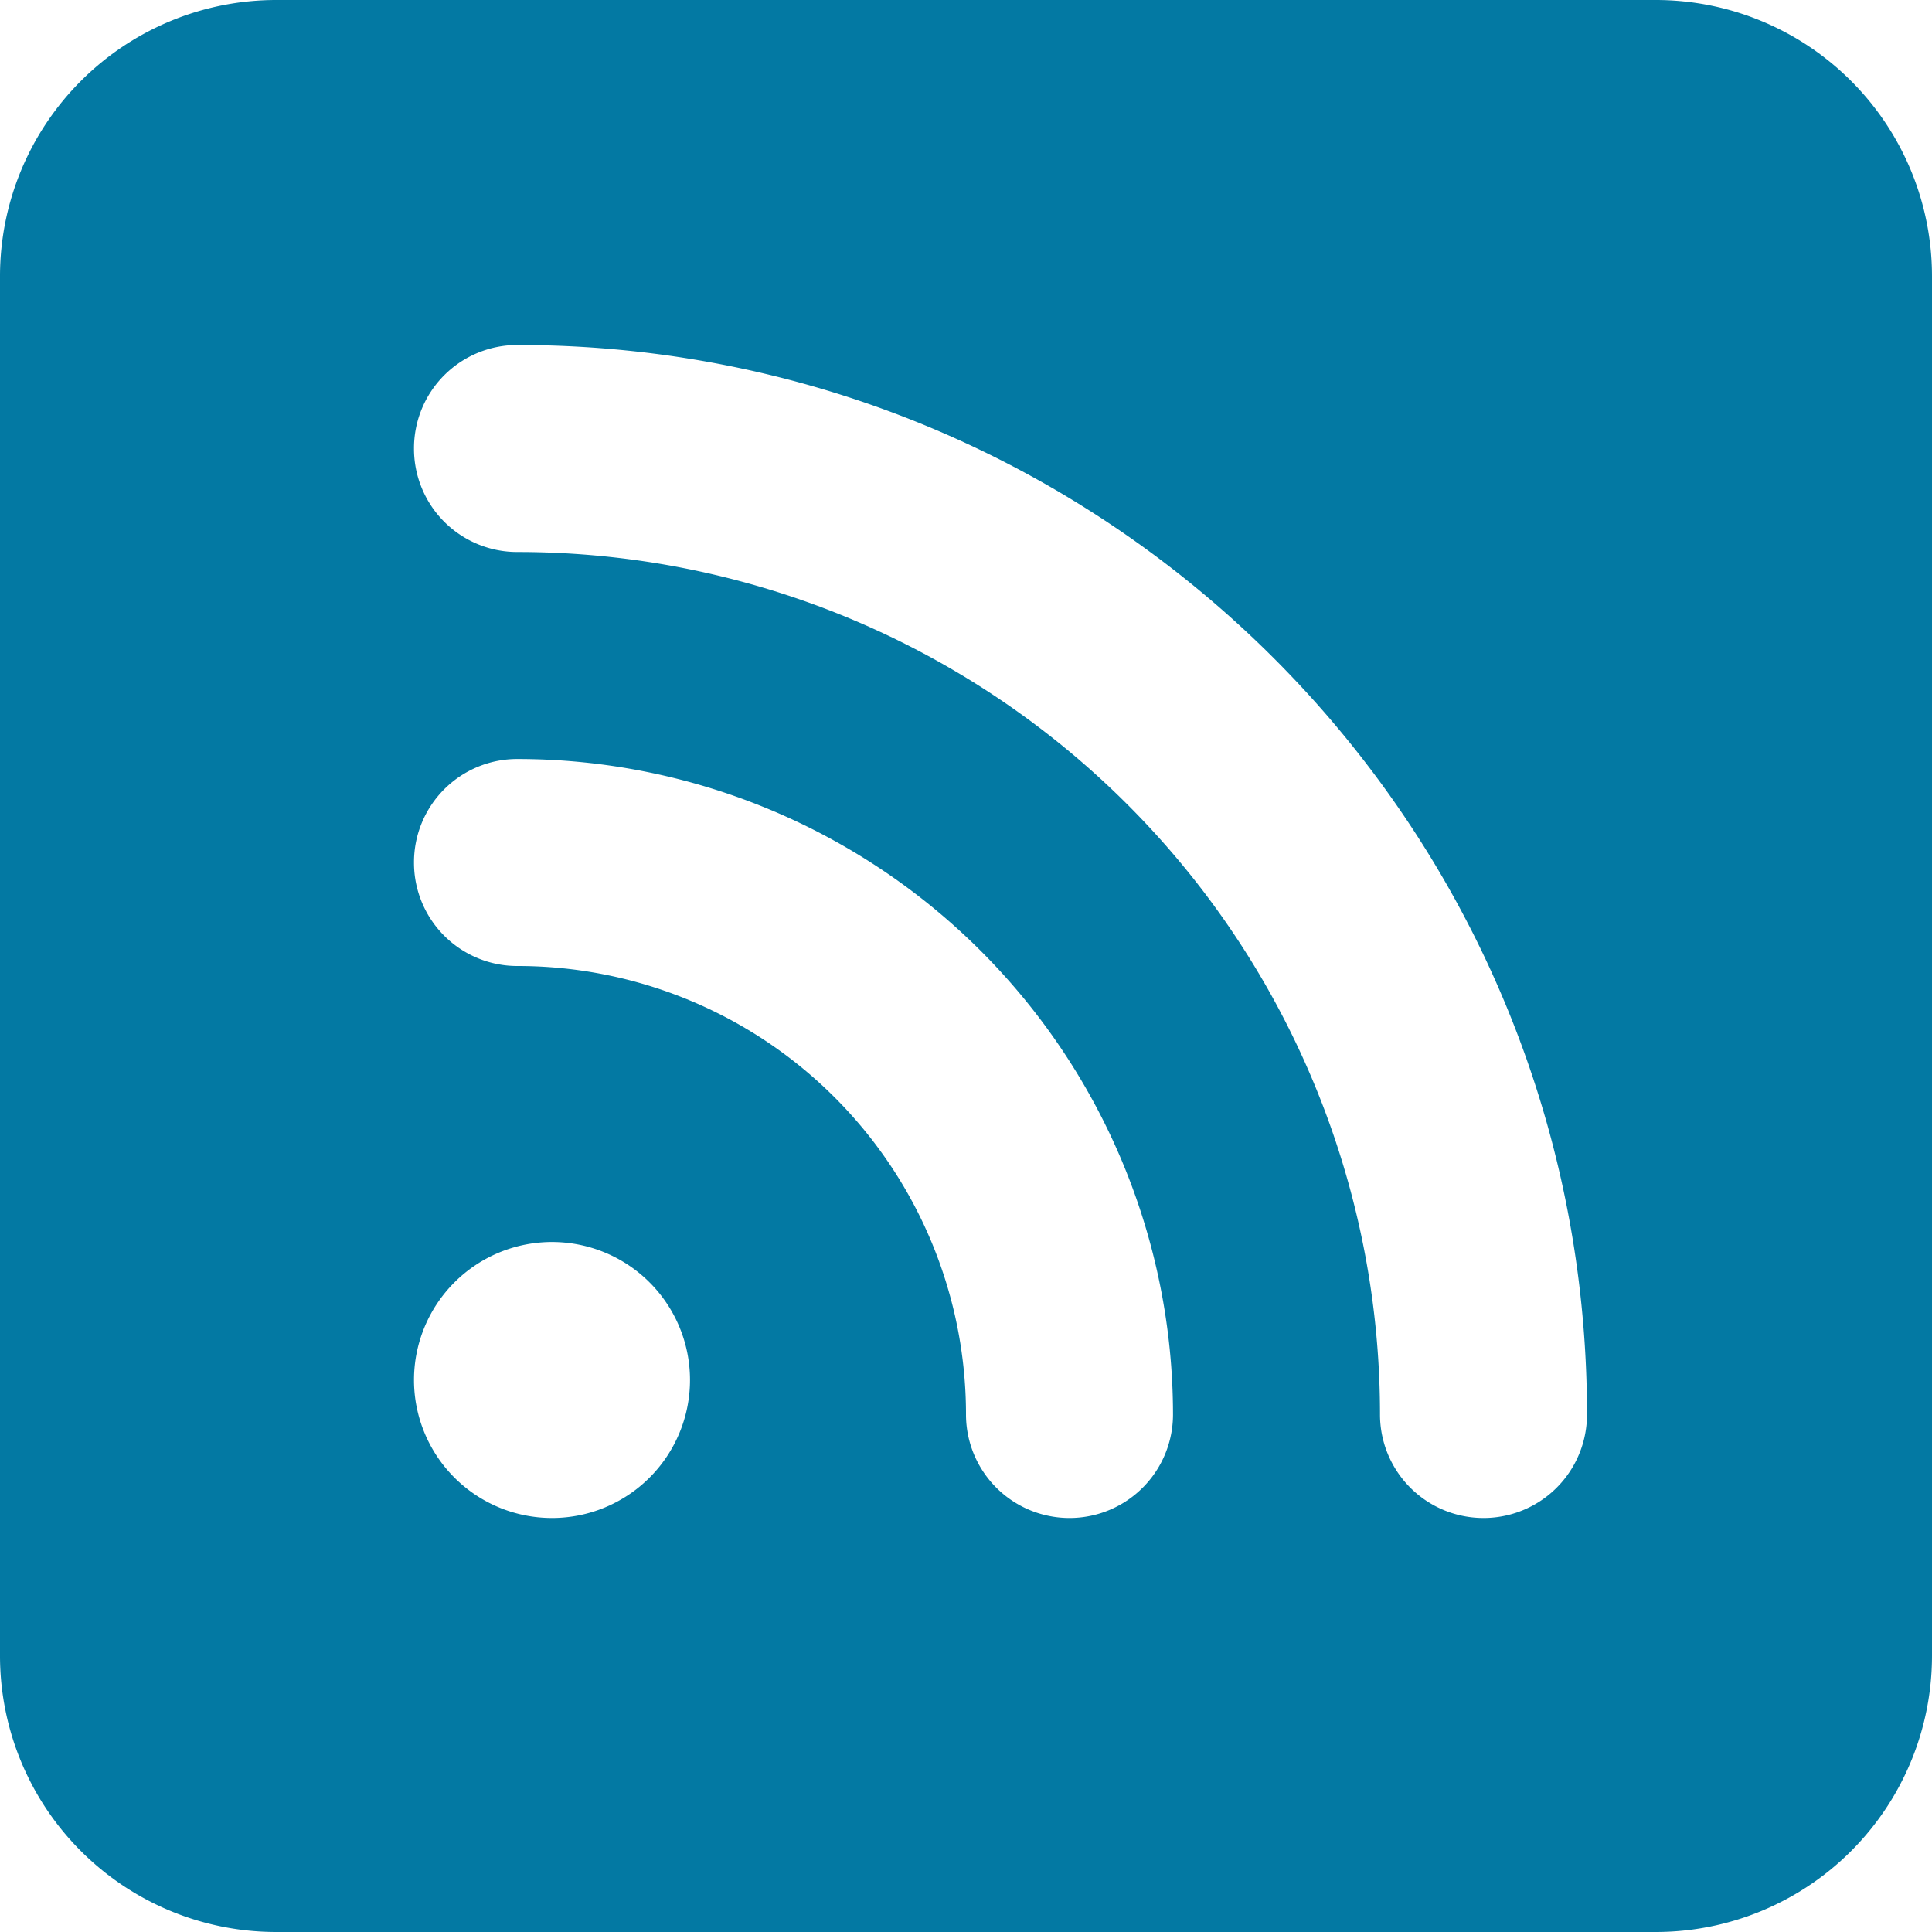 <svg id="b700fb98-d25b-478b-abfe-a00256c21a50" data-name="Livello 1" xmlns="http://www.w3.org/2000/svg" viewBox="0 0 448 448"><path d="M64,32A64.06,64.06,0,0,0,0,96V416a64.06,64.06,0,0,0,64,64H384a64.06,64.06,0,0,0,64-64V96a64.06,64.06,0,0,0-64-64ZM96,136a23.94,23.94,0,0,1,24-24c137,0,248,111,248,248a24,24,0,0,1-48,0A199.94,199.94,0,0,0,120,160,23.94,23.94,0,0,1,96,136Zm0,96a23.94,23.94,0,0,1,24-24A152.06,152.06,0,0,1,272,360a24,24,0,0,1-48,0A104,104,0,0,0,120,256,23.94,23.94,0,0,1,96,232Zm0,120a32,32,0,1,1,32,32A32,32,0,0,1,96,352Z" transform="translate(0 -32)" style="fill:#0379a3"/></svg>